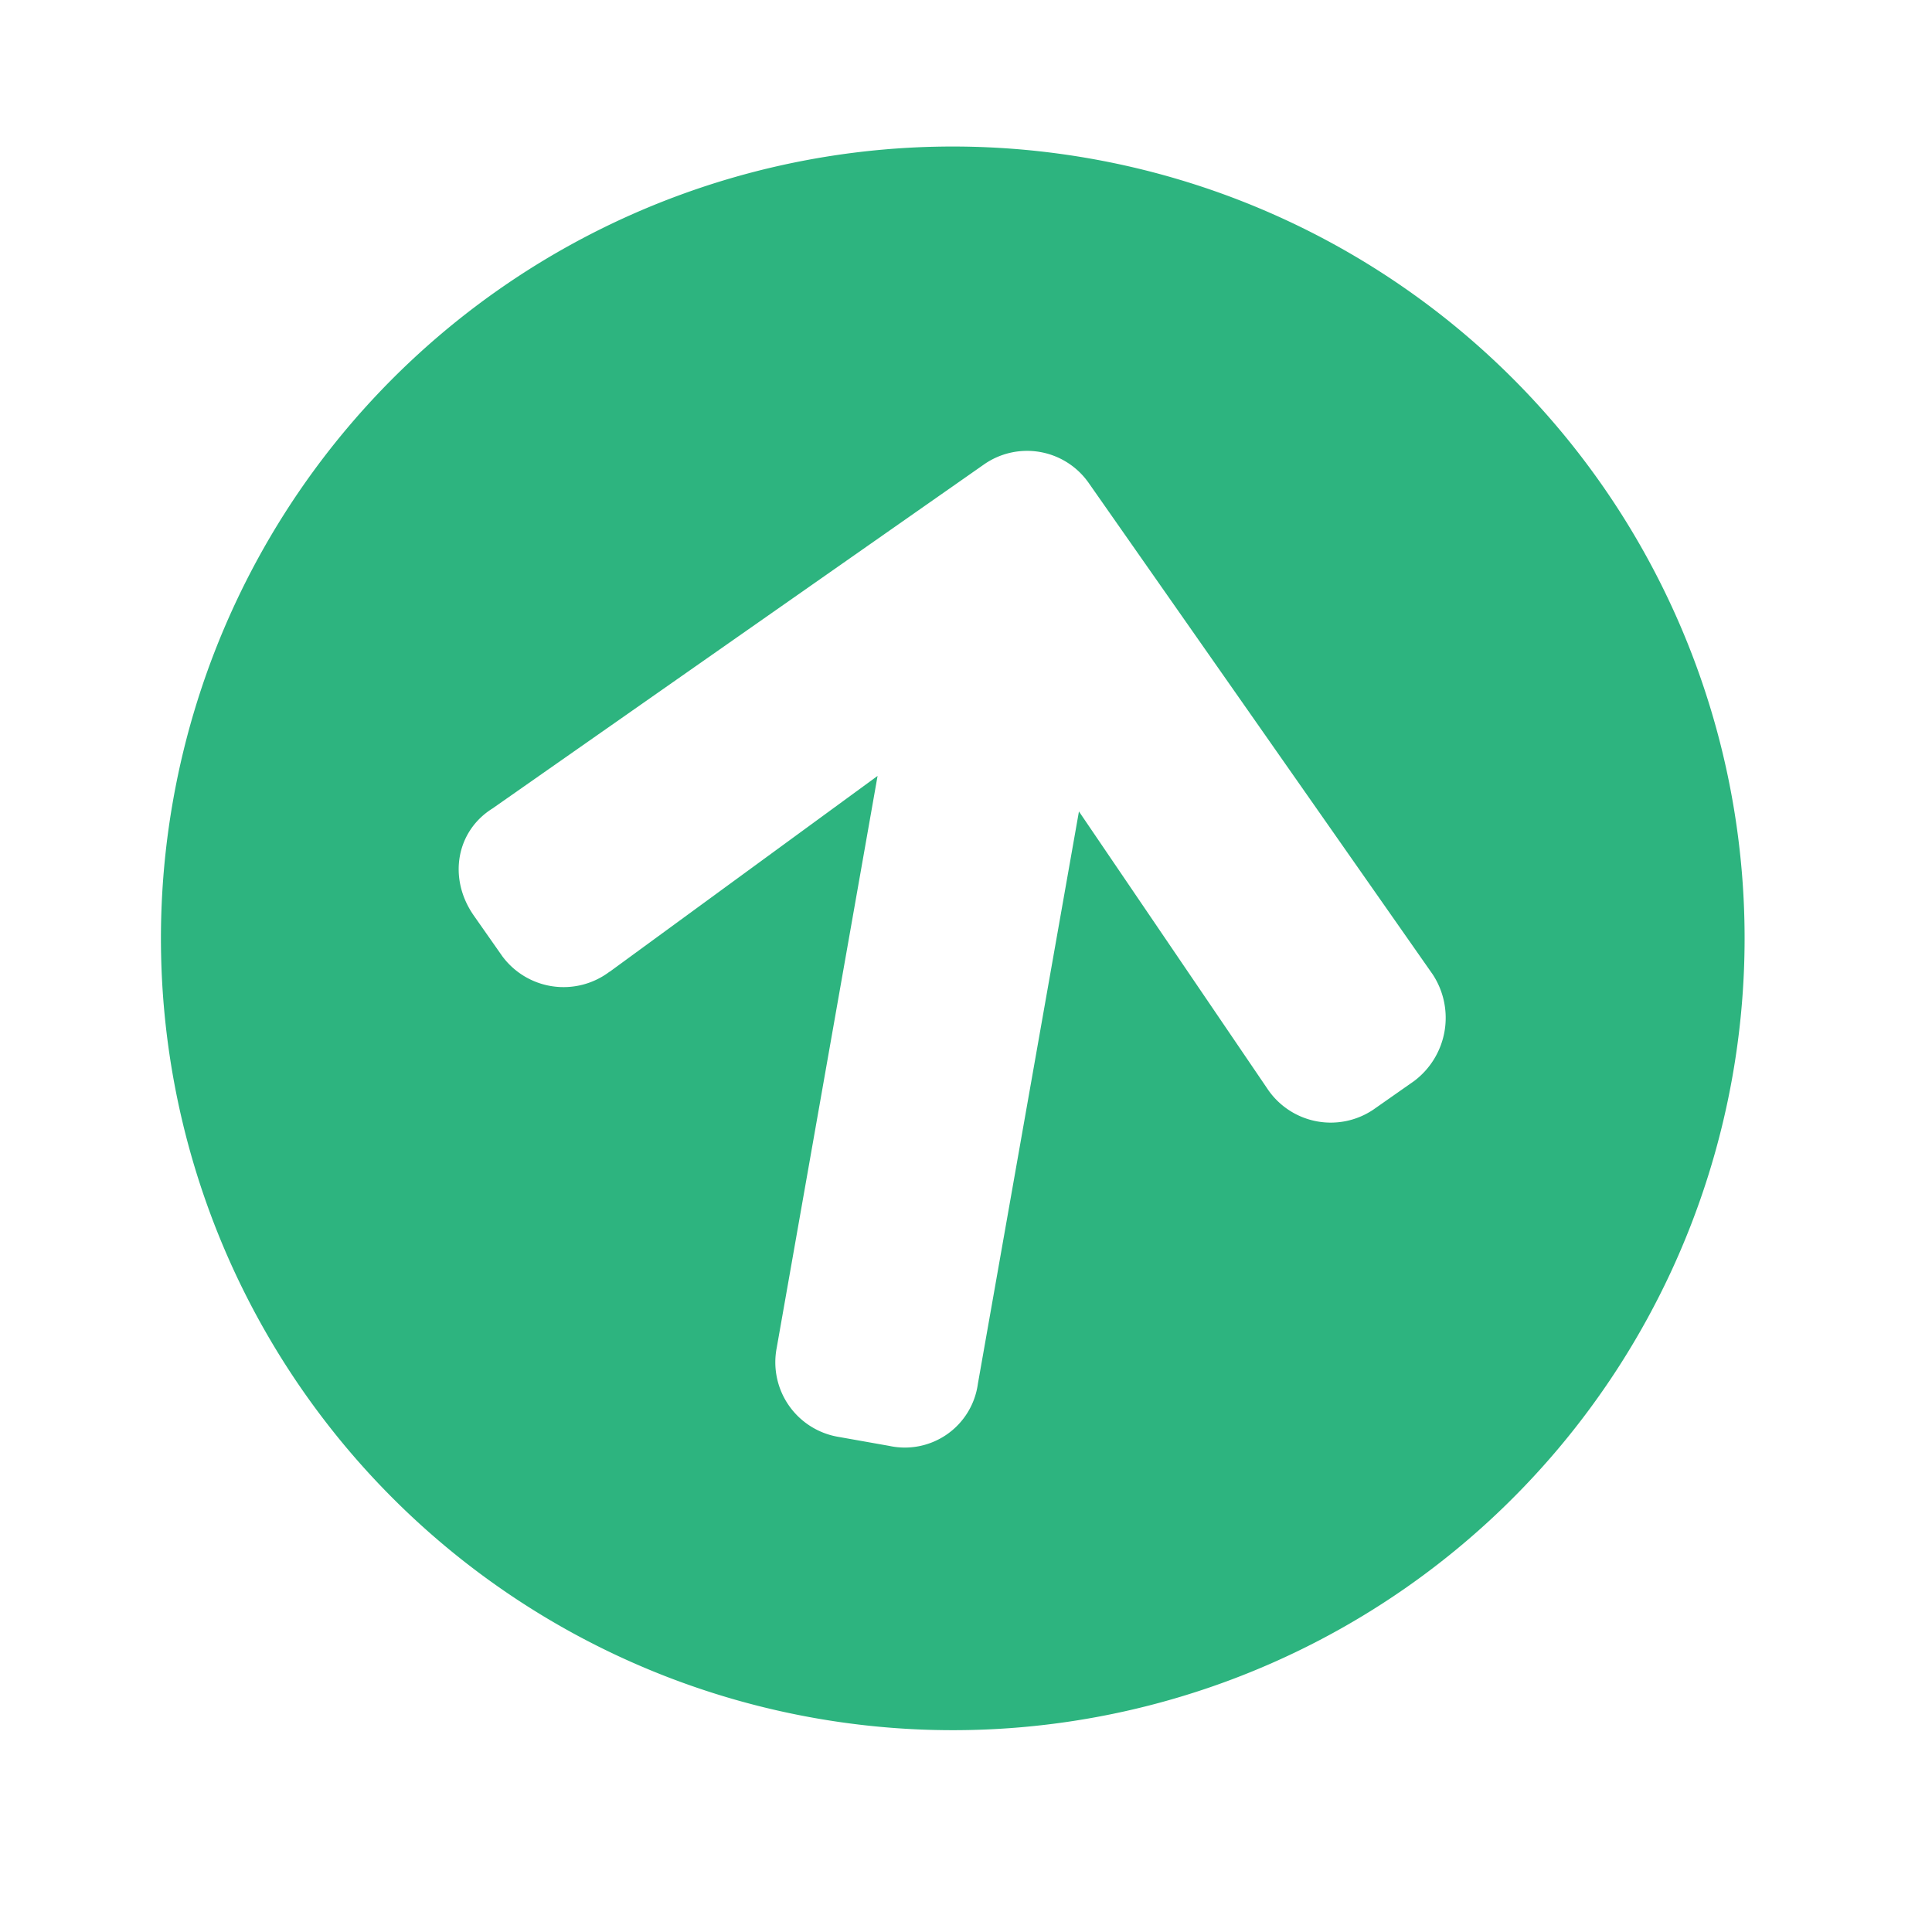 <svg width="13" height="13" fill="none" xmlns="http://www.w3.org/2000/svg"><path d="M1.164 5.389a5.327 5.327 0 016.172-4.322 5.327 5.327 0 014.322 6.172 5.327 5.327 0 01-6.172 4.322 5.327 5.327 0 01-4.322-6.172zm2.938 1.15l1.803-1.318-.679 3.85a.509.509 0 00.419.598l.338.06a.496.496 0 00.597-.418l.68-3.851 1.264 1.86a.513.513 0 00.716.147l.274-.192a.532.532 0 00.126-.719l-2.317-3.31a.506.506 0 00-.699-.123L3.314 5.44c-.245.153-.3.47-.127.719l.192.274a.513.513 0 00.723.105z" fill="#2DB47F"/></svg>